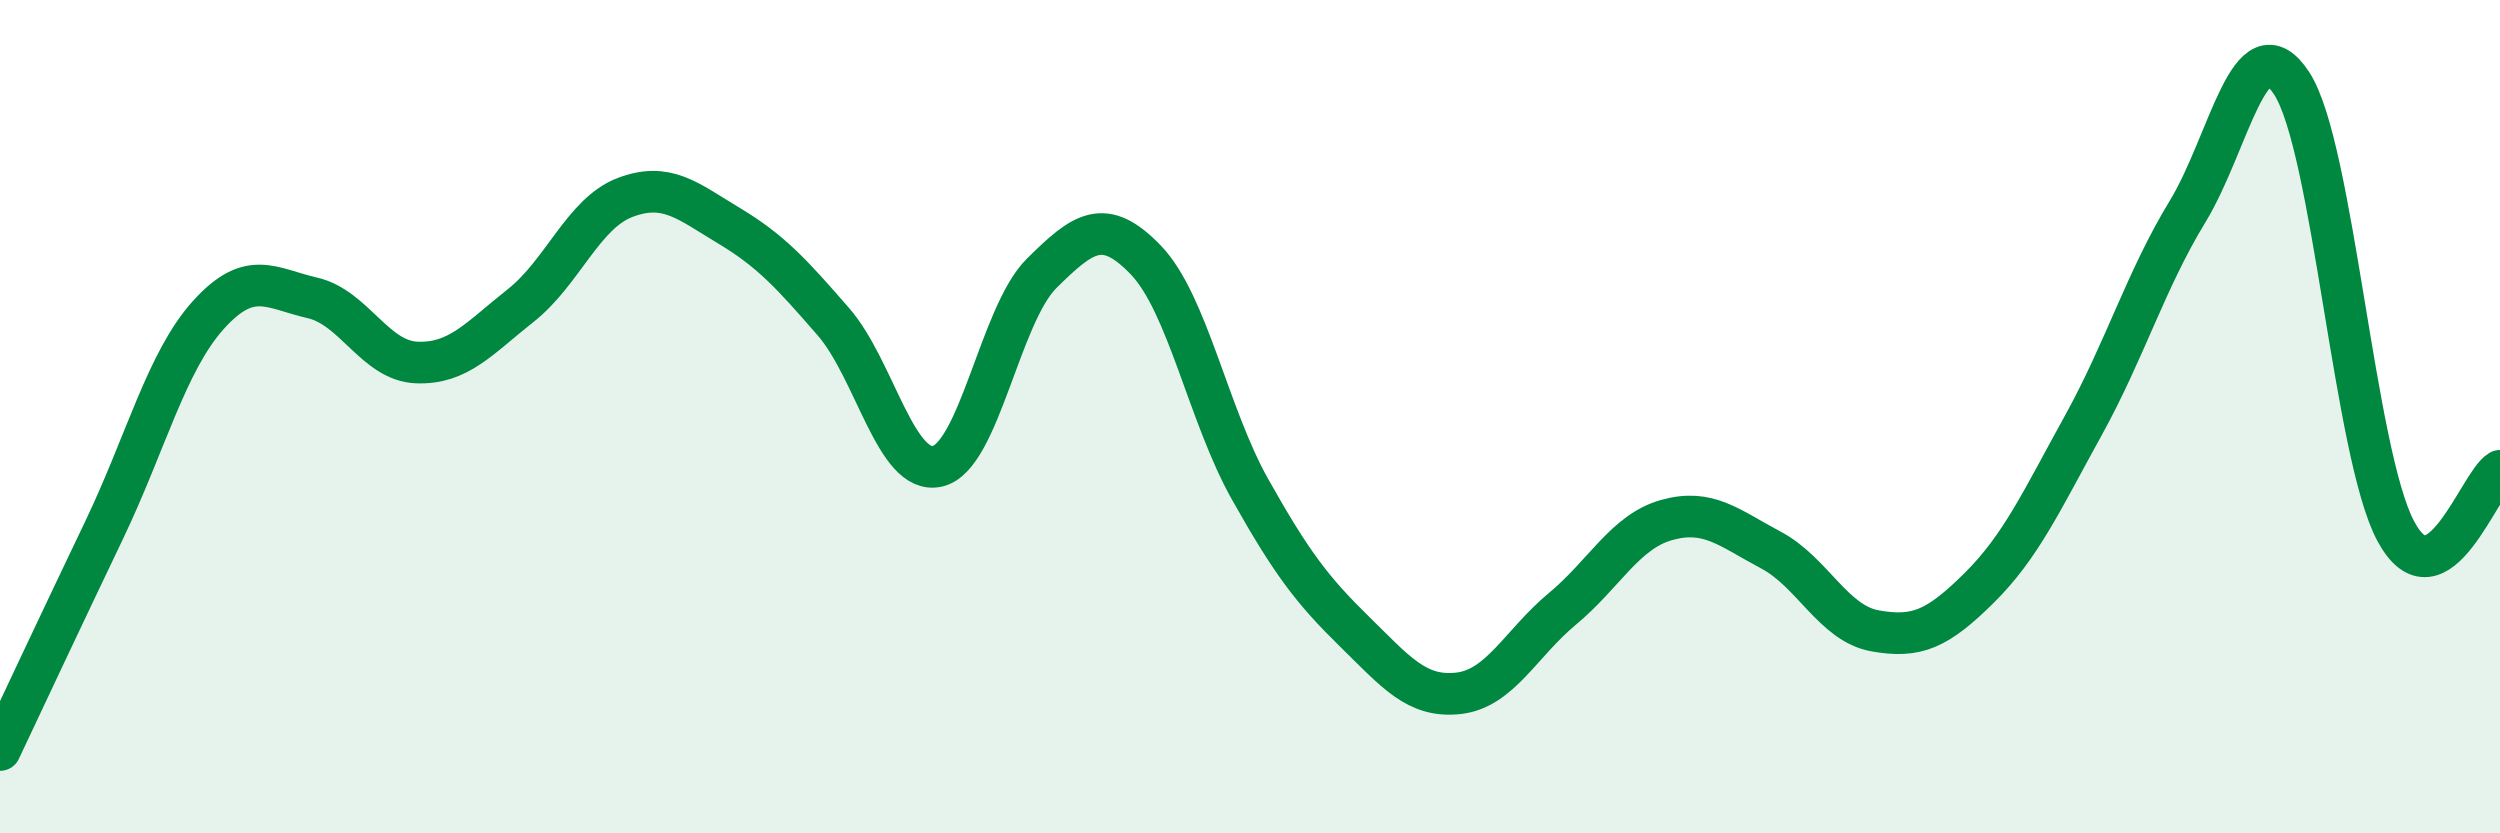 
    <svg width="60" height="20" viewBox="0 0 60 20" xmlns="http://www.w3.org/2000/svg">
      <path
        d="M 0,18 C 0.5,16.94 1.5,14.81 2.5,12.72 C 3.5,10.63 4,8.67 5,7.56 C 6,6.45 6.5,6.92 7.5,7.15 C 8.5,7.38 9,8.66 10,8.7 C 11,8.74 11.5,8.12 12.5,7.33 C 13.5,6.54 14,5.12 15,4.74 C 16,4.36 16.5,4.82 17.5,5.42 C 18.5,6.02 19,6.57 20,7.72 C 21,8.87 21.5,11.42 22.5,11.19 C 23.5,10.96 24,7.55 25,6.56 C 26,5.57 26.5,5.2 27.5,6.24 C 28.5,7.28 29,9.96 30,11.74 C 31,13.52 31.5,14.17 32.5,15.15 C 33.5,16.13 34,16.75 35,16.64 C 36,16.53 36.5,15.44 37.5,14.61 C 38.5,13.78 39,12.76 40,12.48 C 41,12.2 41.5,12.67 42.5,13.2 C 43.5,13.73 44,14.96 45,15.14 C 46,15.32 46.5,15.1 47.5,14.11 C 48.5,13.12 49,12.02 50,10.21 C 51,8.4 51.5,6.72 52.5,5.08 C 53.5,3.44 54,0.47 55,2 C 56,3.53 56.5,10.89 57.5,12.75 C 58.5,14.61 59.5,11.59 60,11.3L60 20L0 20Z"
        fill="#008740"
        opacity="0.1"
        stroke-linecap="round"
        stroke-linejoin="round"
      />
      <path
        d="M 0,18 C 0.5,16.94 1.5,14.81 2.5,12.72 C 3.5,10.63 4,8.67 5,7.56 C 6,6.45 6.5,6.92 7.5,7.15 C 8.5,7.38 9,8.66 10,8.7 C 11,8.74 11.5,8.12 12.5,7.33 C 13.5,6.54 14,5.12 15,4.74 C 16,4.36 16.5,4.82 17.5,5.42 C 18.5,6.02 19,6.57 20,7.72 C 21,8.87 21.5,11.42 22.5,11.19 C 23.5,10.96 24,7.55 25,6.56 C 26,5.57 26.5,5.2 27.5,6.24 C 28.5,7.28 29,9.96 30,11.74 C 31,13.52 31.5,14.17 32.5,15.15 C 33.5,16.13 34,16.75 35,16.64 C 36,16.53 36.5,15.44 37.5,14.61 C 38.5,13.78 39,12.76 40,12.48 C 41,12.2 41.5,12.67 42.5,13.2 C 43.5,13.73 44,14.96 45,15.14 C 46,15.32 46.5,15.1 47.5,14.11 C 48.5,13.12 49,12.02 50,10.21 C 51,8.4 51.5,6.72 52.5,5.08 C 53.5,3.44 54,0.47 55,2 C 56,3.53 56.5,10.89 57.5,12.75 C 58.5,14.61 59.5,11.59 60,11.3"
        stroke="#008740"
        stroke-width="1"
        fill="none"
        stroke-linecap="round"
        stroke-linejoin="round"
      />
    </svg>
  